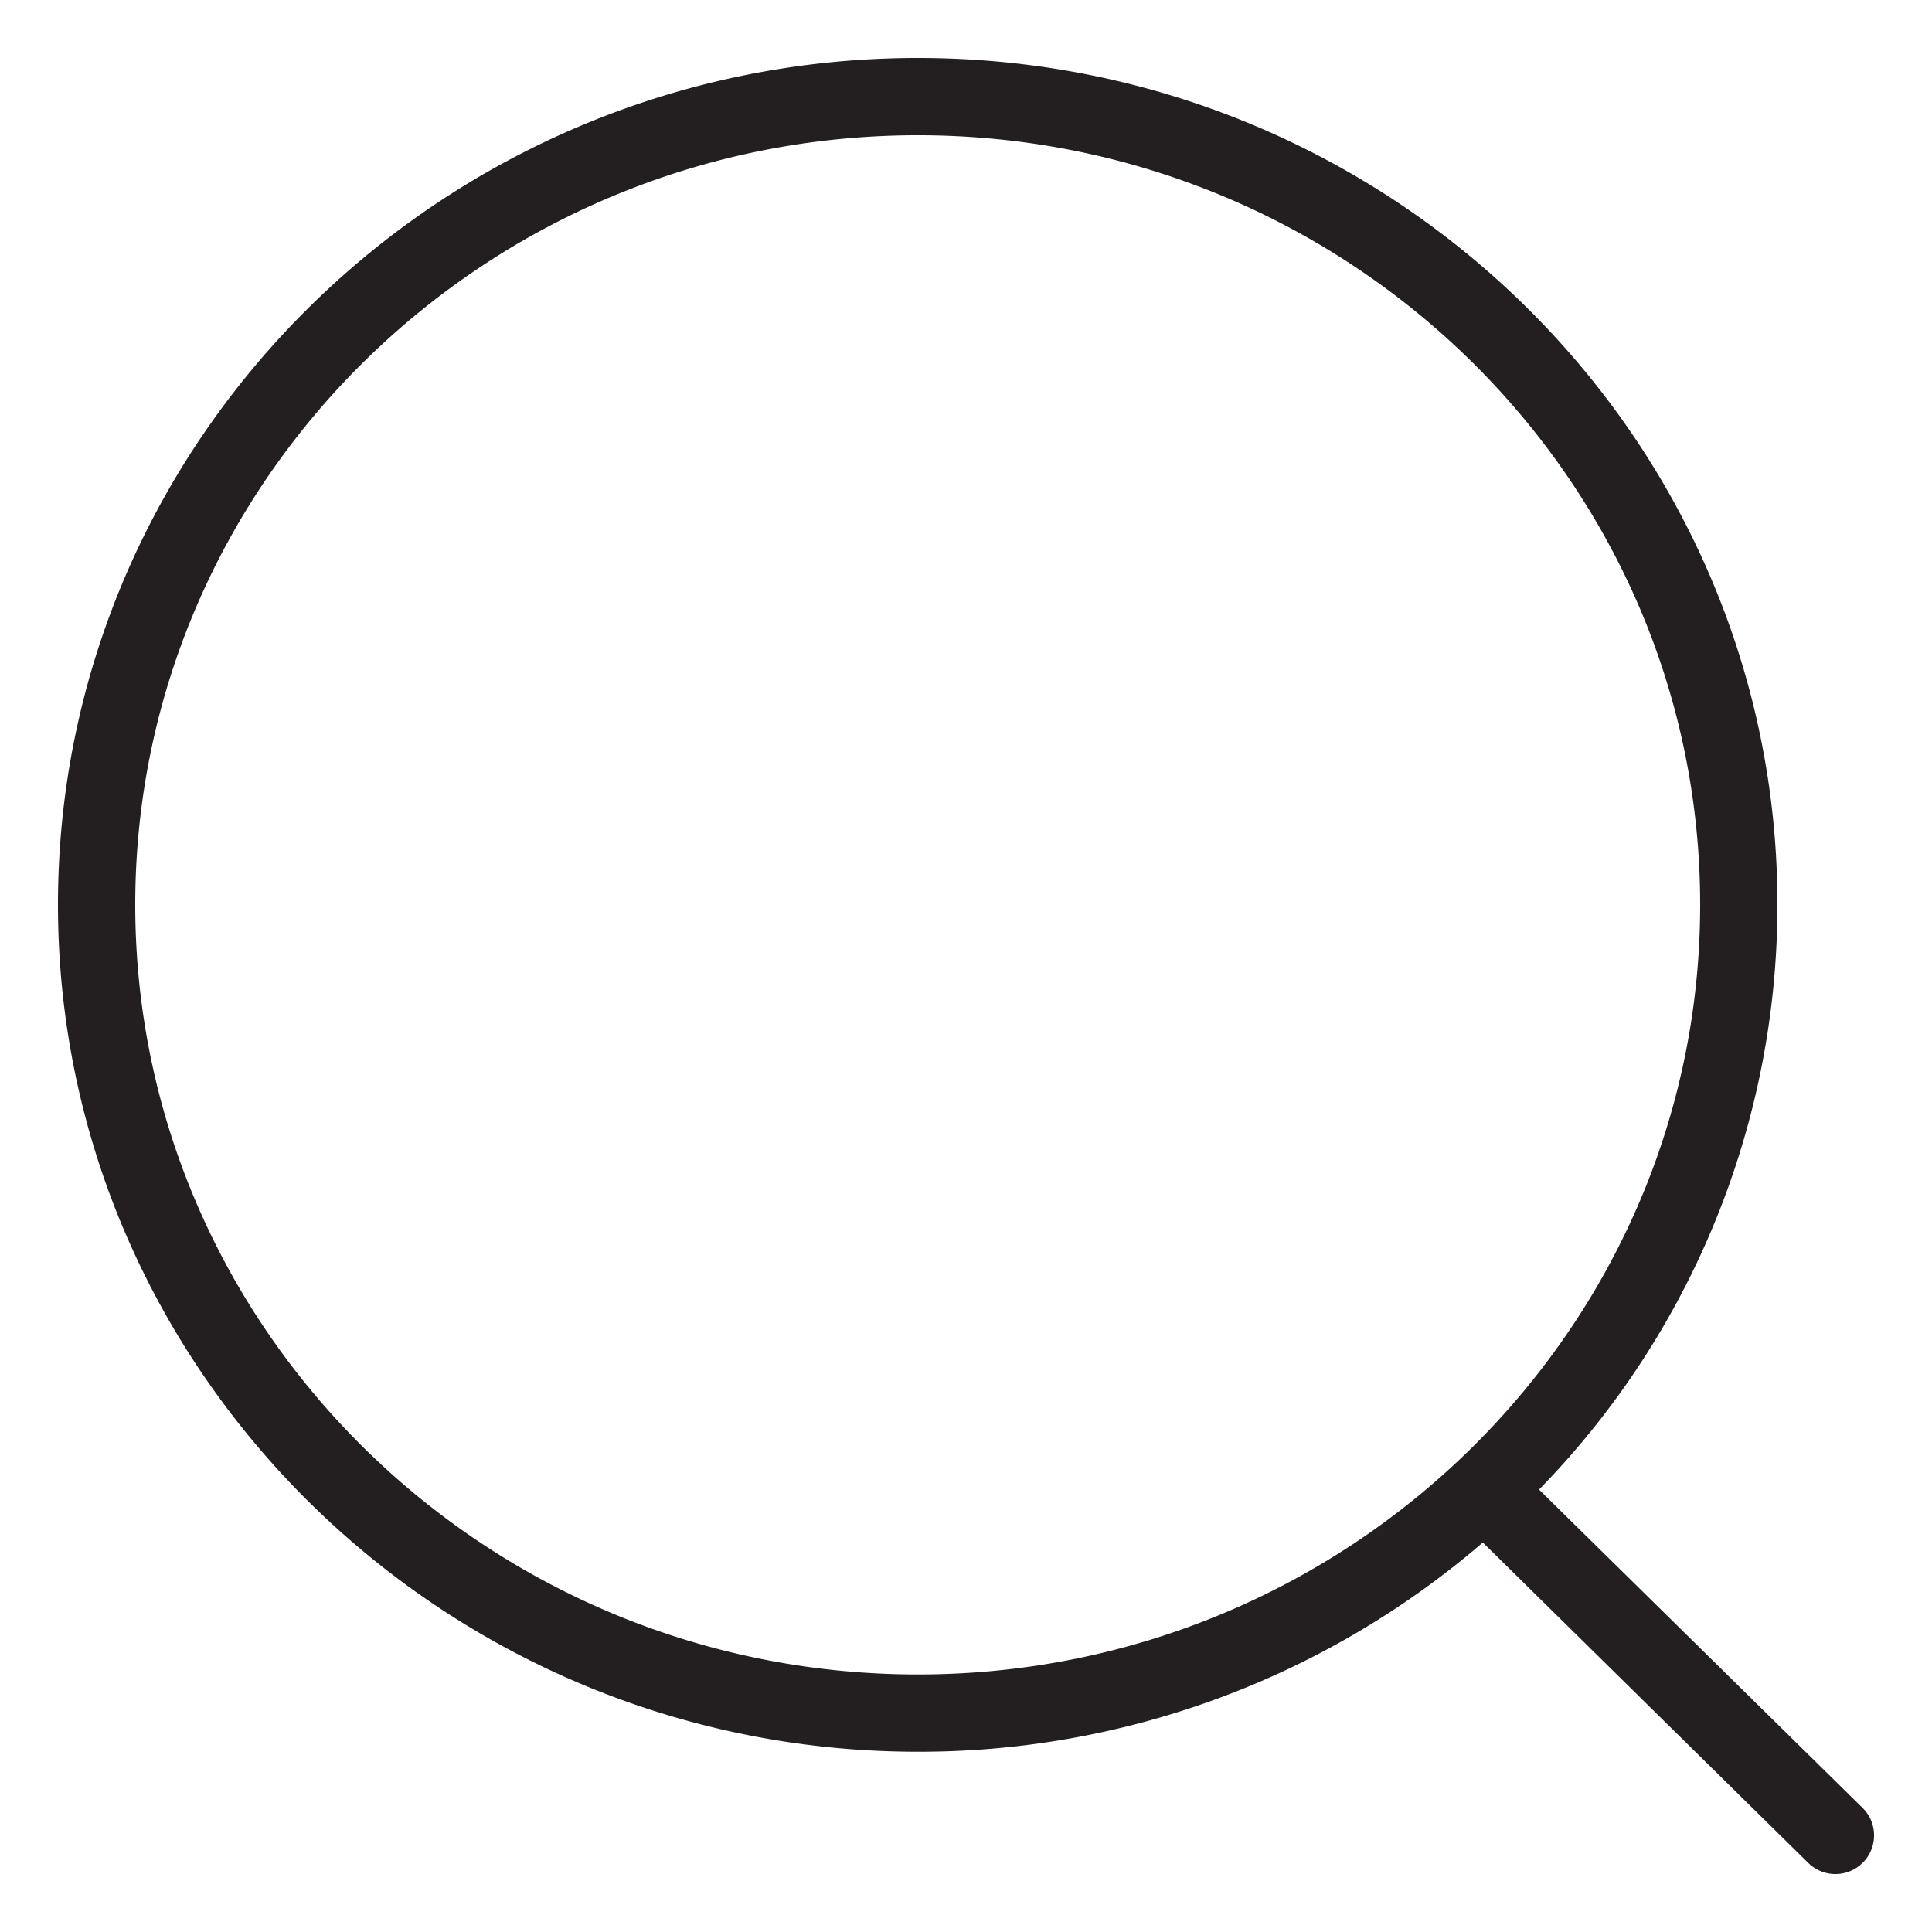 <svg id="Layer_1" data-name="Layer 1" xmlns="http://www.w3.org/2000/svg" viewBox="0 0 100 100"><defs><style>.cls-1{fill:#231f20;}</style></defs><title>Artboard 46</title><path class="cls-1" d="M96.4,93.57,79.66,77.1A43.33,43.33,0,0,0,92,46.83C92,22.66,72.05,3,47.51,3S3,22.66,3,46.83,23,90.67,47.51,90.67A44.69,44.69,0,0,0,76.75,79.84L93.6,96.43a2,2,0,0,0,2.8-2.86ZM7,46.83C7,24.87,25.17,7,47.51,7S88,24.87,88,46.83,69.84,86.67,47.51,86.67,7,68.8,7,46.83Z"/></svg>